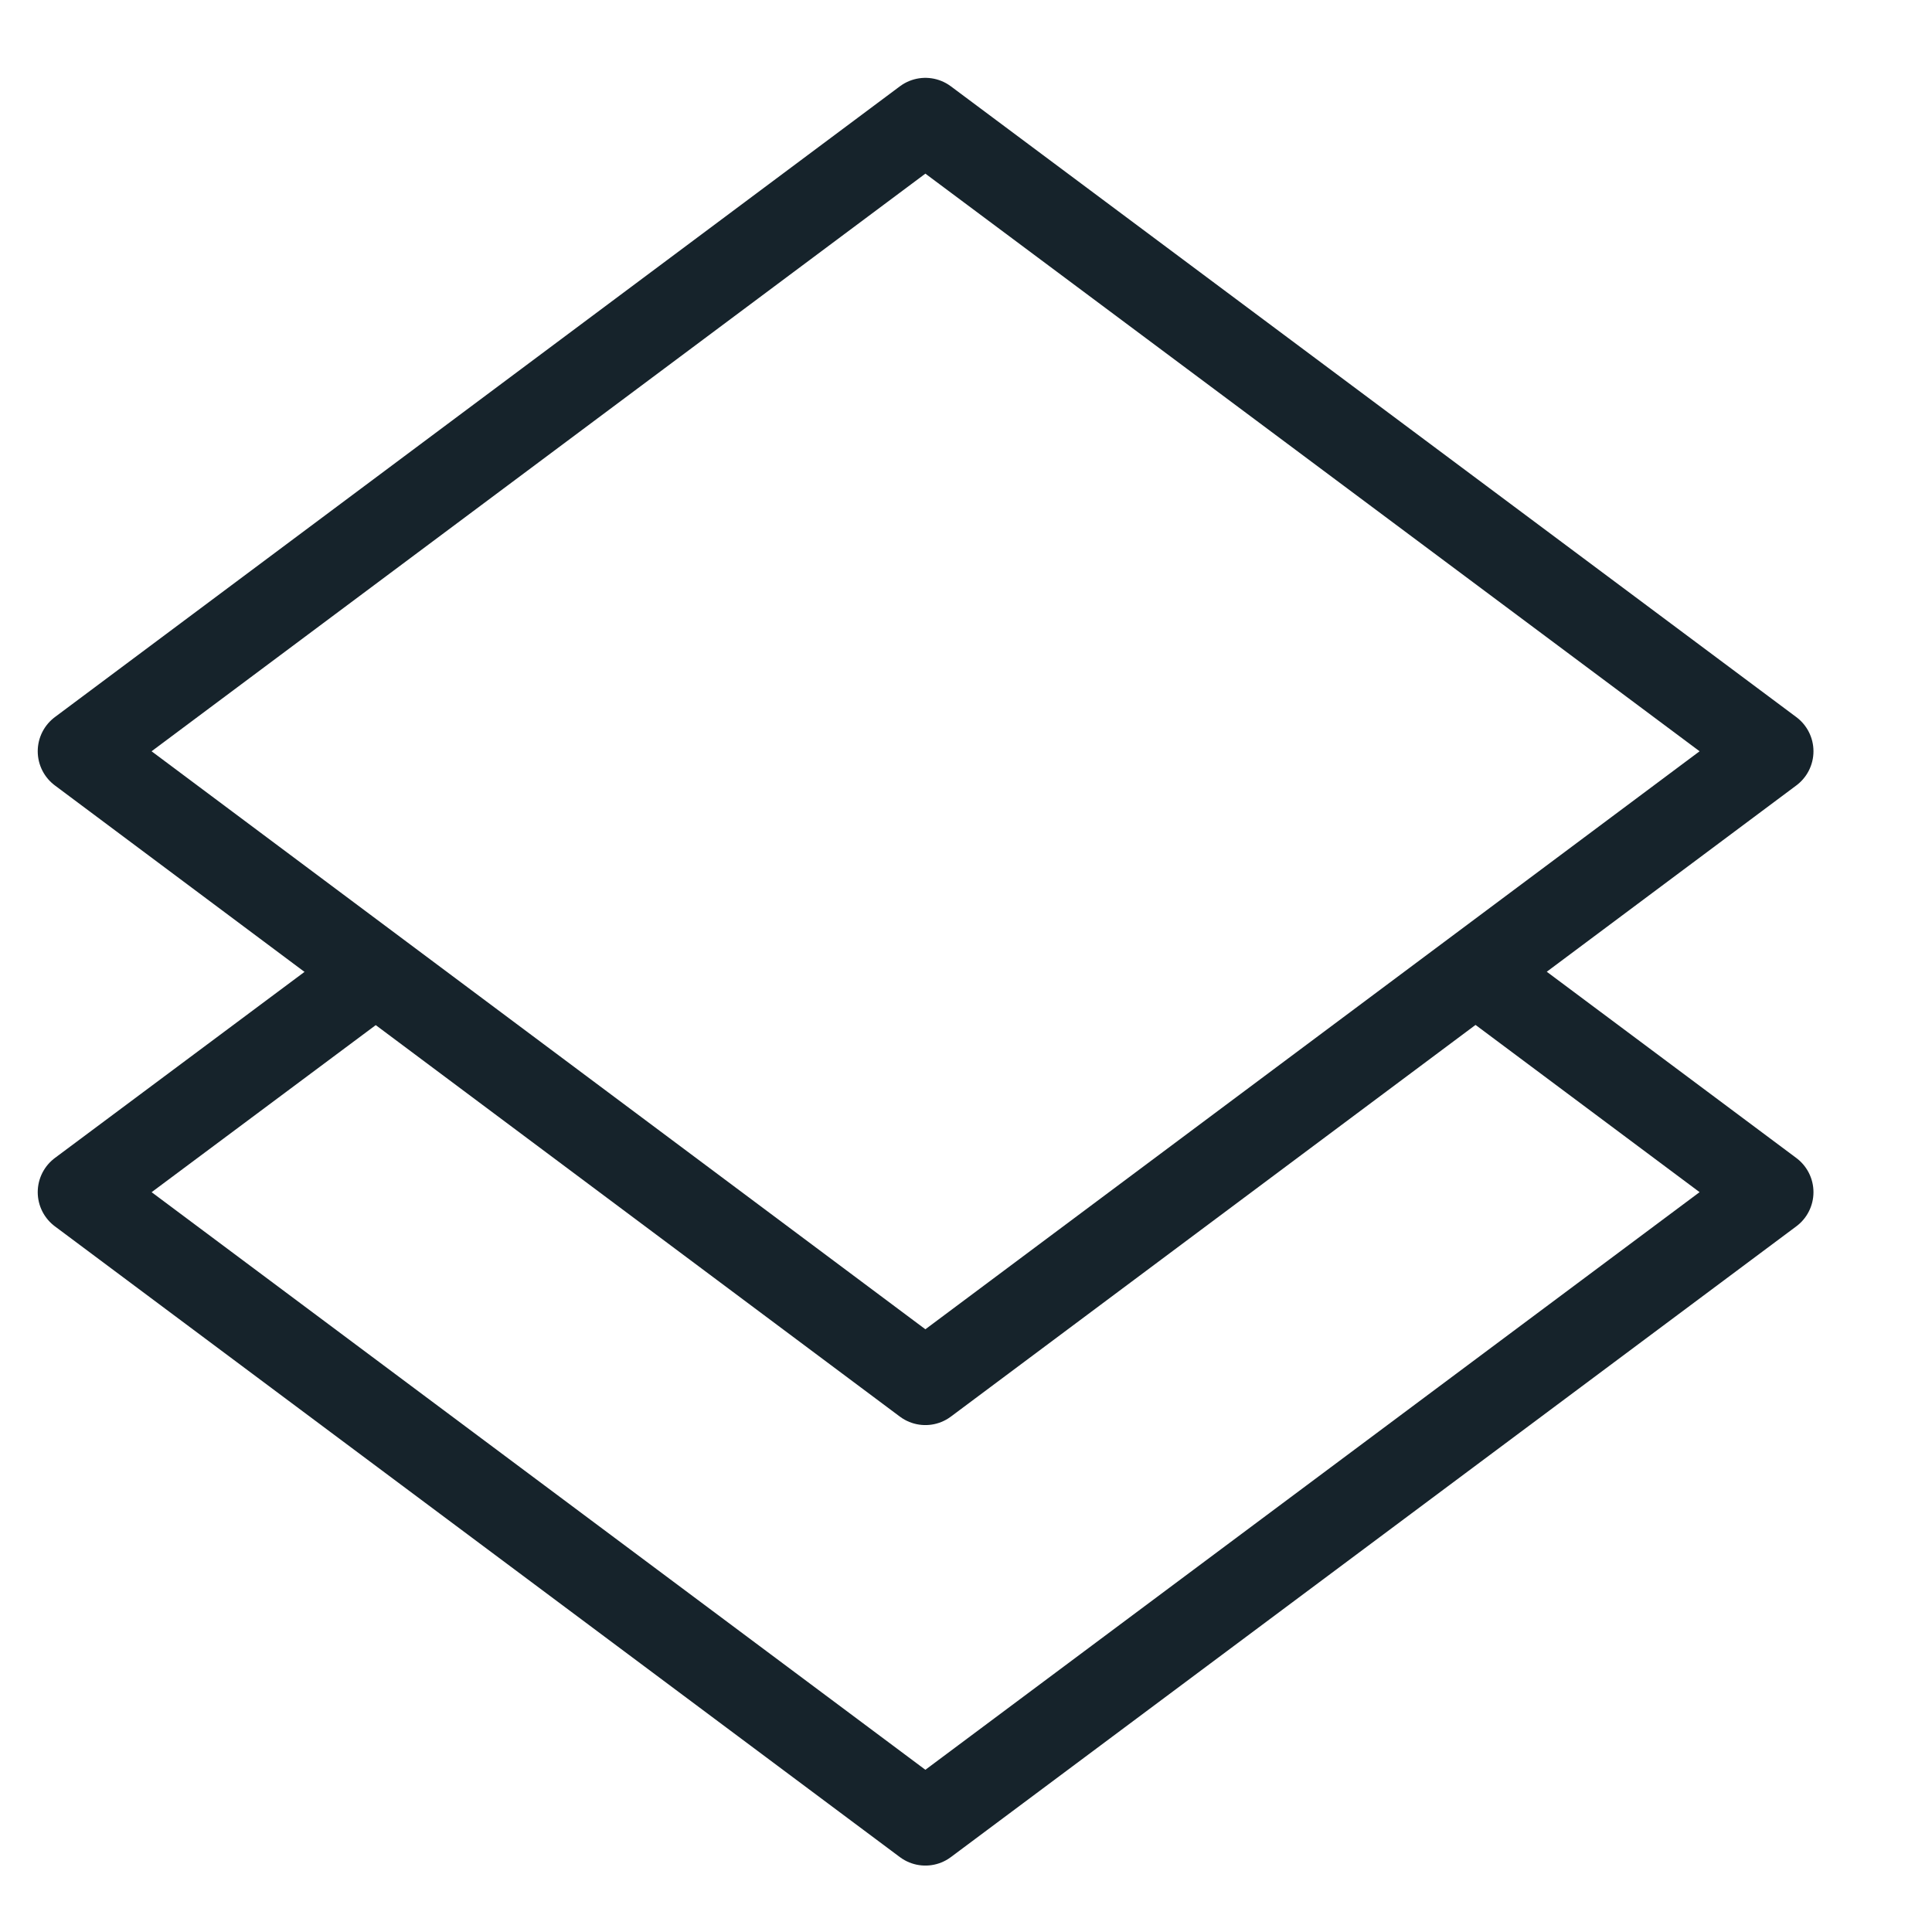 <svg width="34" height="34" viewBox="0 0 34 34" fill="none" xmlns="http://www.w3.org/2000/svg">
<path d="M16.285 24.329L1.414 13.221L16.285 2.12L31.164 13.221L16.285 24.329Z" stroke="#16232B" stroke-width="1.5" stroke-linecap="round" stroke-linejoin="round"/>
<path d="M25.991 17.119L31.164 20.98L16.285 32.081L1.414 20.98L6.482 17.202" stroke="#16232B" stroke-width="1.5" stroke-linecap="round" stroke-linejoin="round"/>
</svg>
